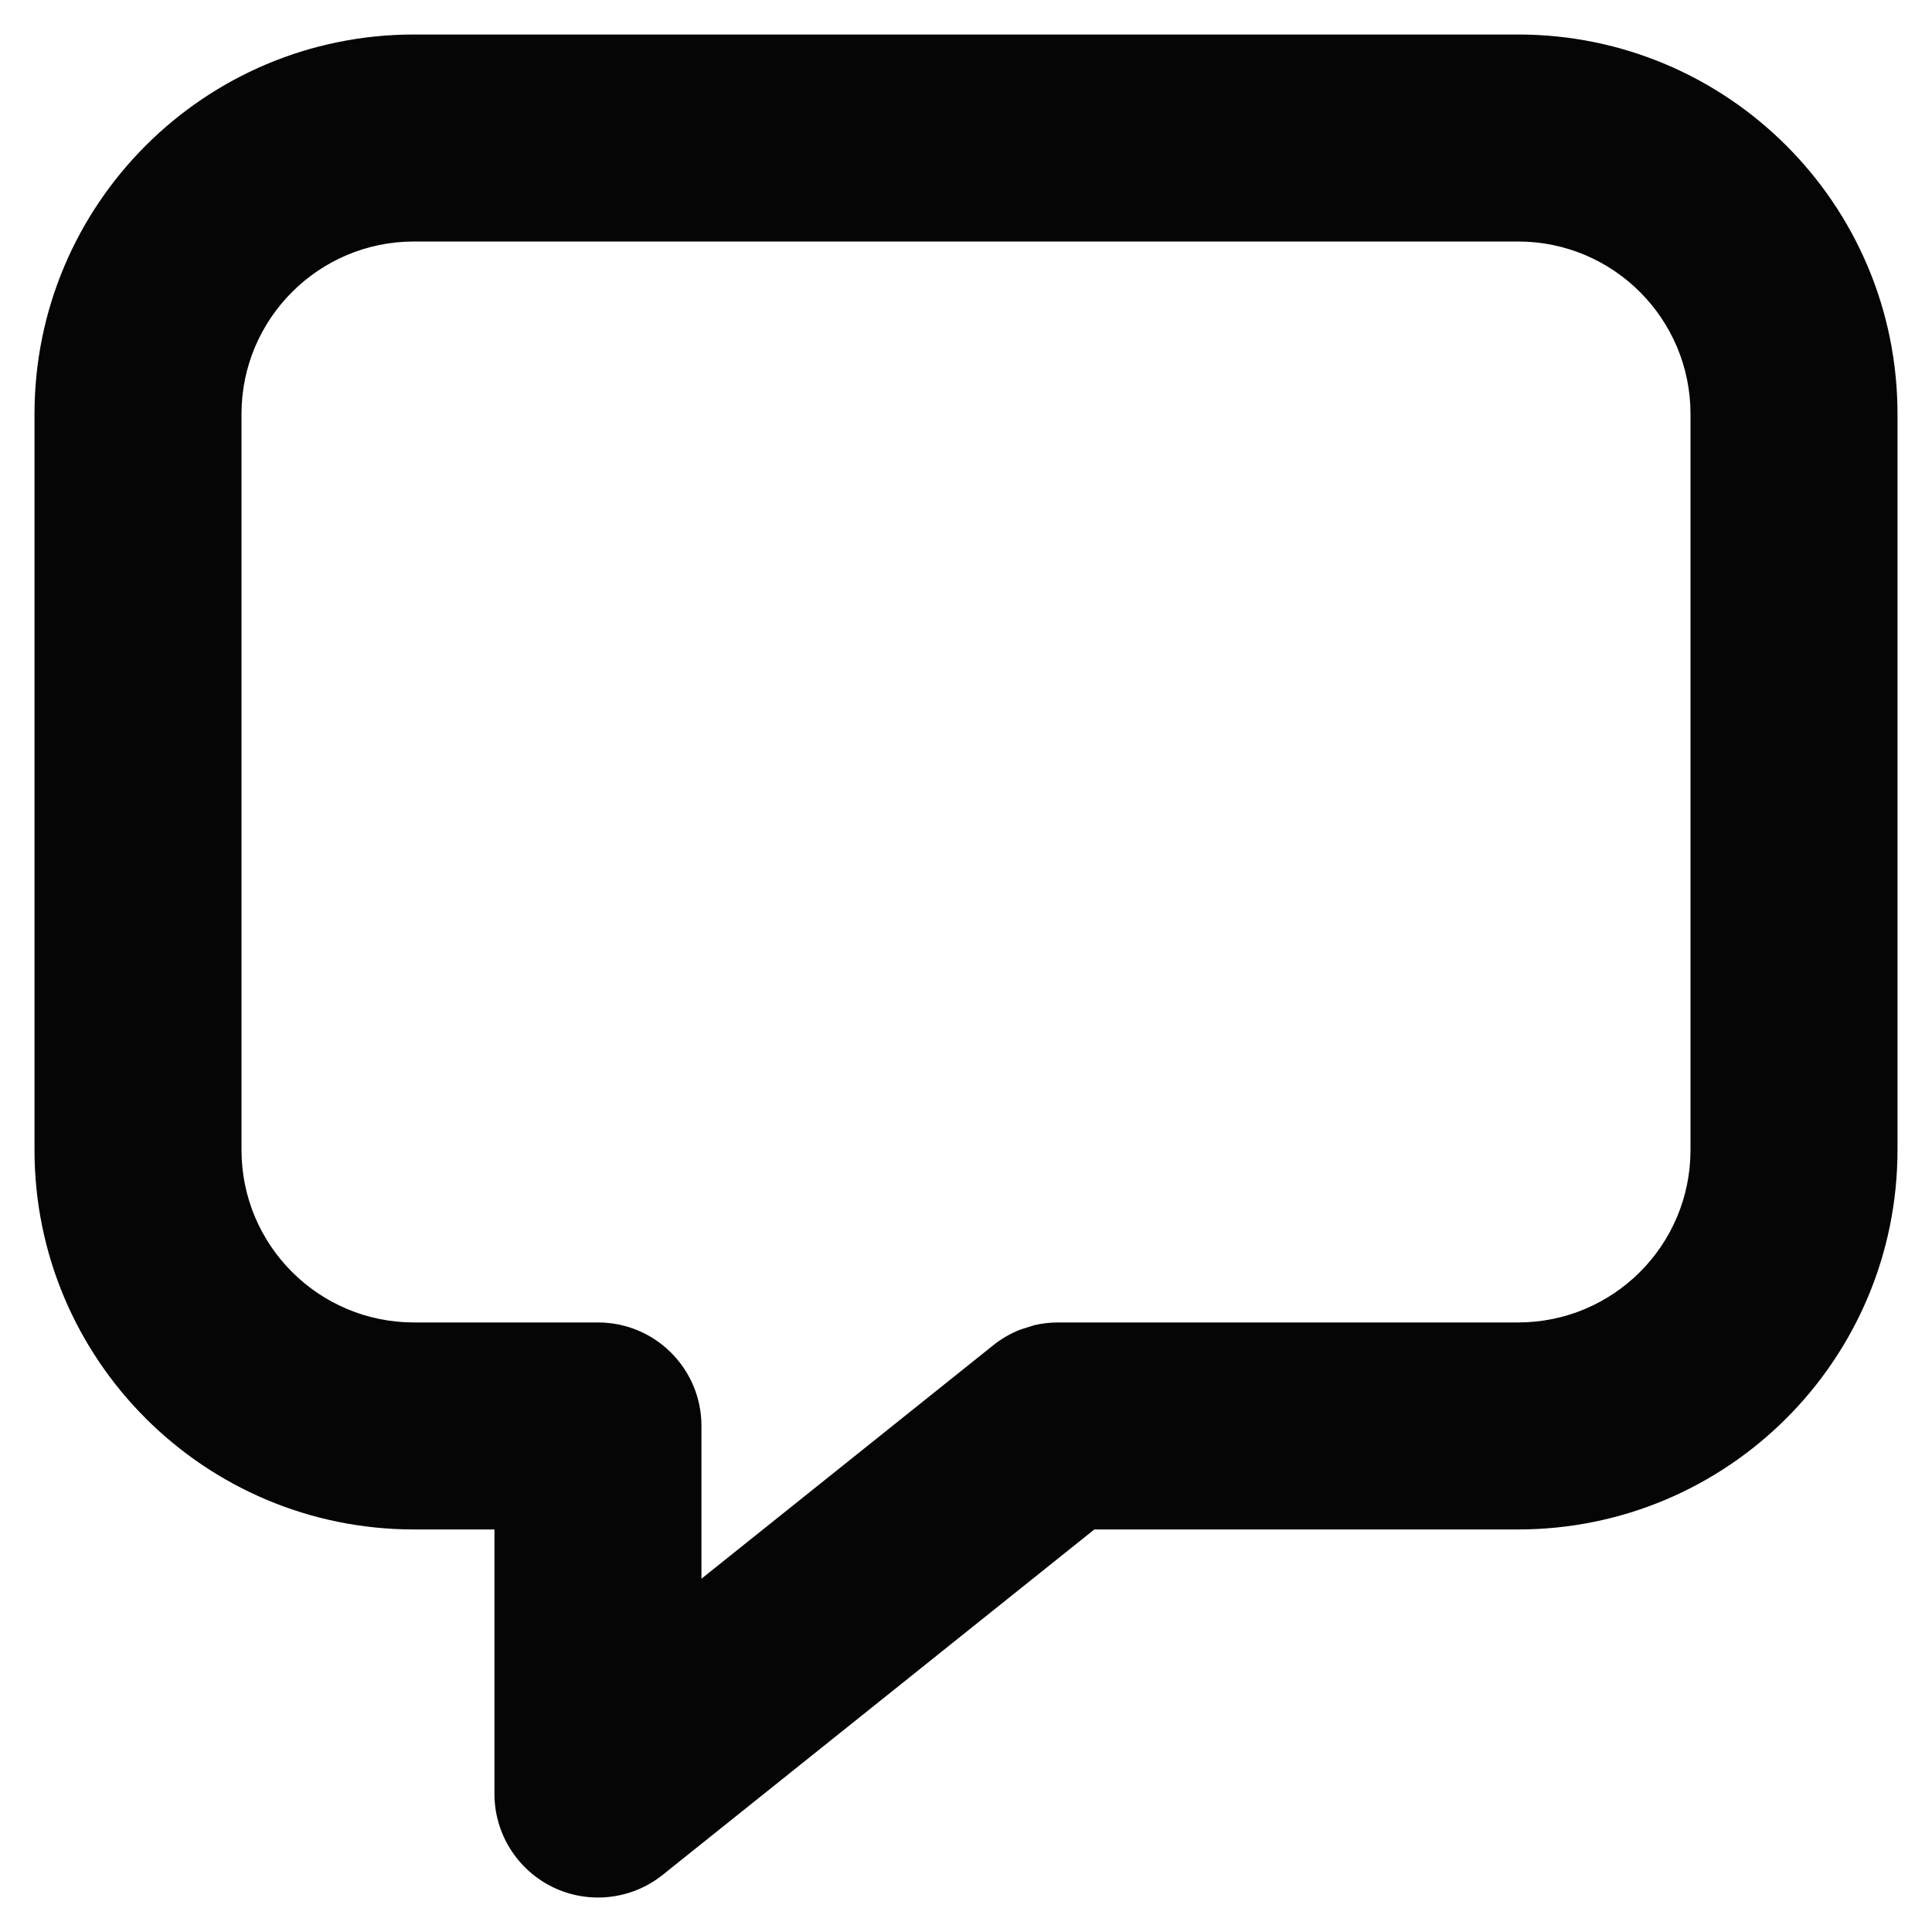 <?xml version="1.0" encoding="UTF-8"?> <svg xmlns="http://www.w3.org/2000/svg" width="14" height="14" viewBox="0 0 14 14" fill="none"><path fill-rule="evenodd" clip-rule="evenodd" d="M0.25 3C0.25 1.481 1.481 0.25 3 0.25H11C12.519 0.25 13.75 1.481 13.75 3V8.333C13.75 9.852 12.519 11.083 11 11.083H7.93L4.802 13.586C4.577 13.766 4.268 13.801 4.008 13.676C3.749 13.551 3.583 13.288 3.583 13V11.083H3C1.481 11.083 0.25 9.852 0.25 8.333V3ZM7.393 9.635C7.321 9.663 7.253 9.703 7.194 9.751L5.083 11.44V10.333C5.083 9.919 4.748 9.583 4.333 9.583H3C2.31 9.583 1.75 9.024 1.75 8.333V3C1.75 2.31 2.31 1.75 3 1.75H11C11.691 1.75 12.25 2.31 12.25 3V8.333C12.25 9.024 11.691 9.583 11 9.583H7.667C7.609 9.583 7.552 9.59 7.498 9.602" fill="#050505"></path></svg> 